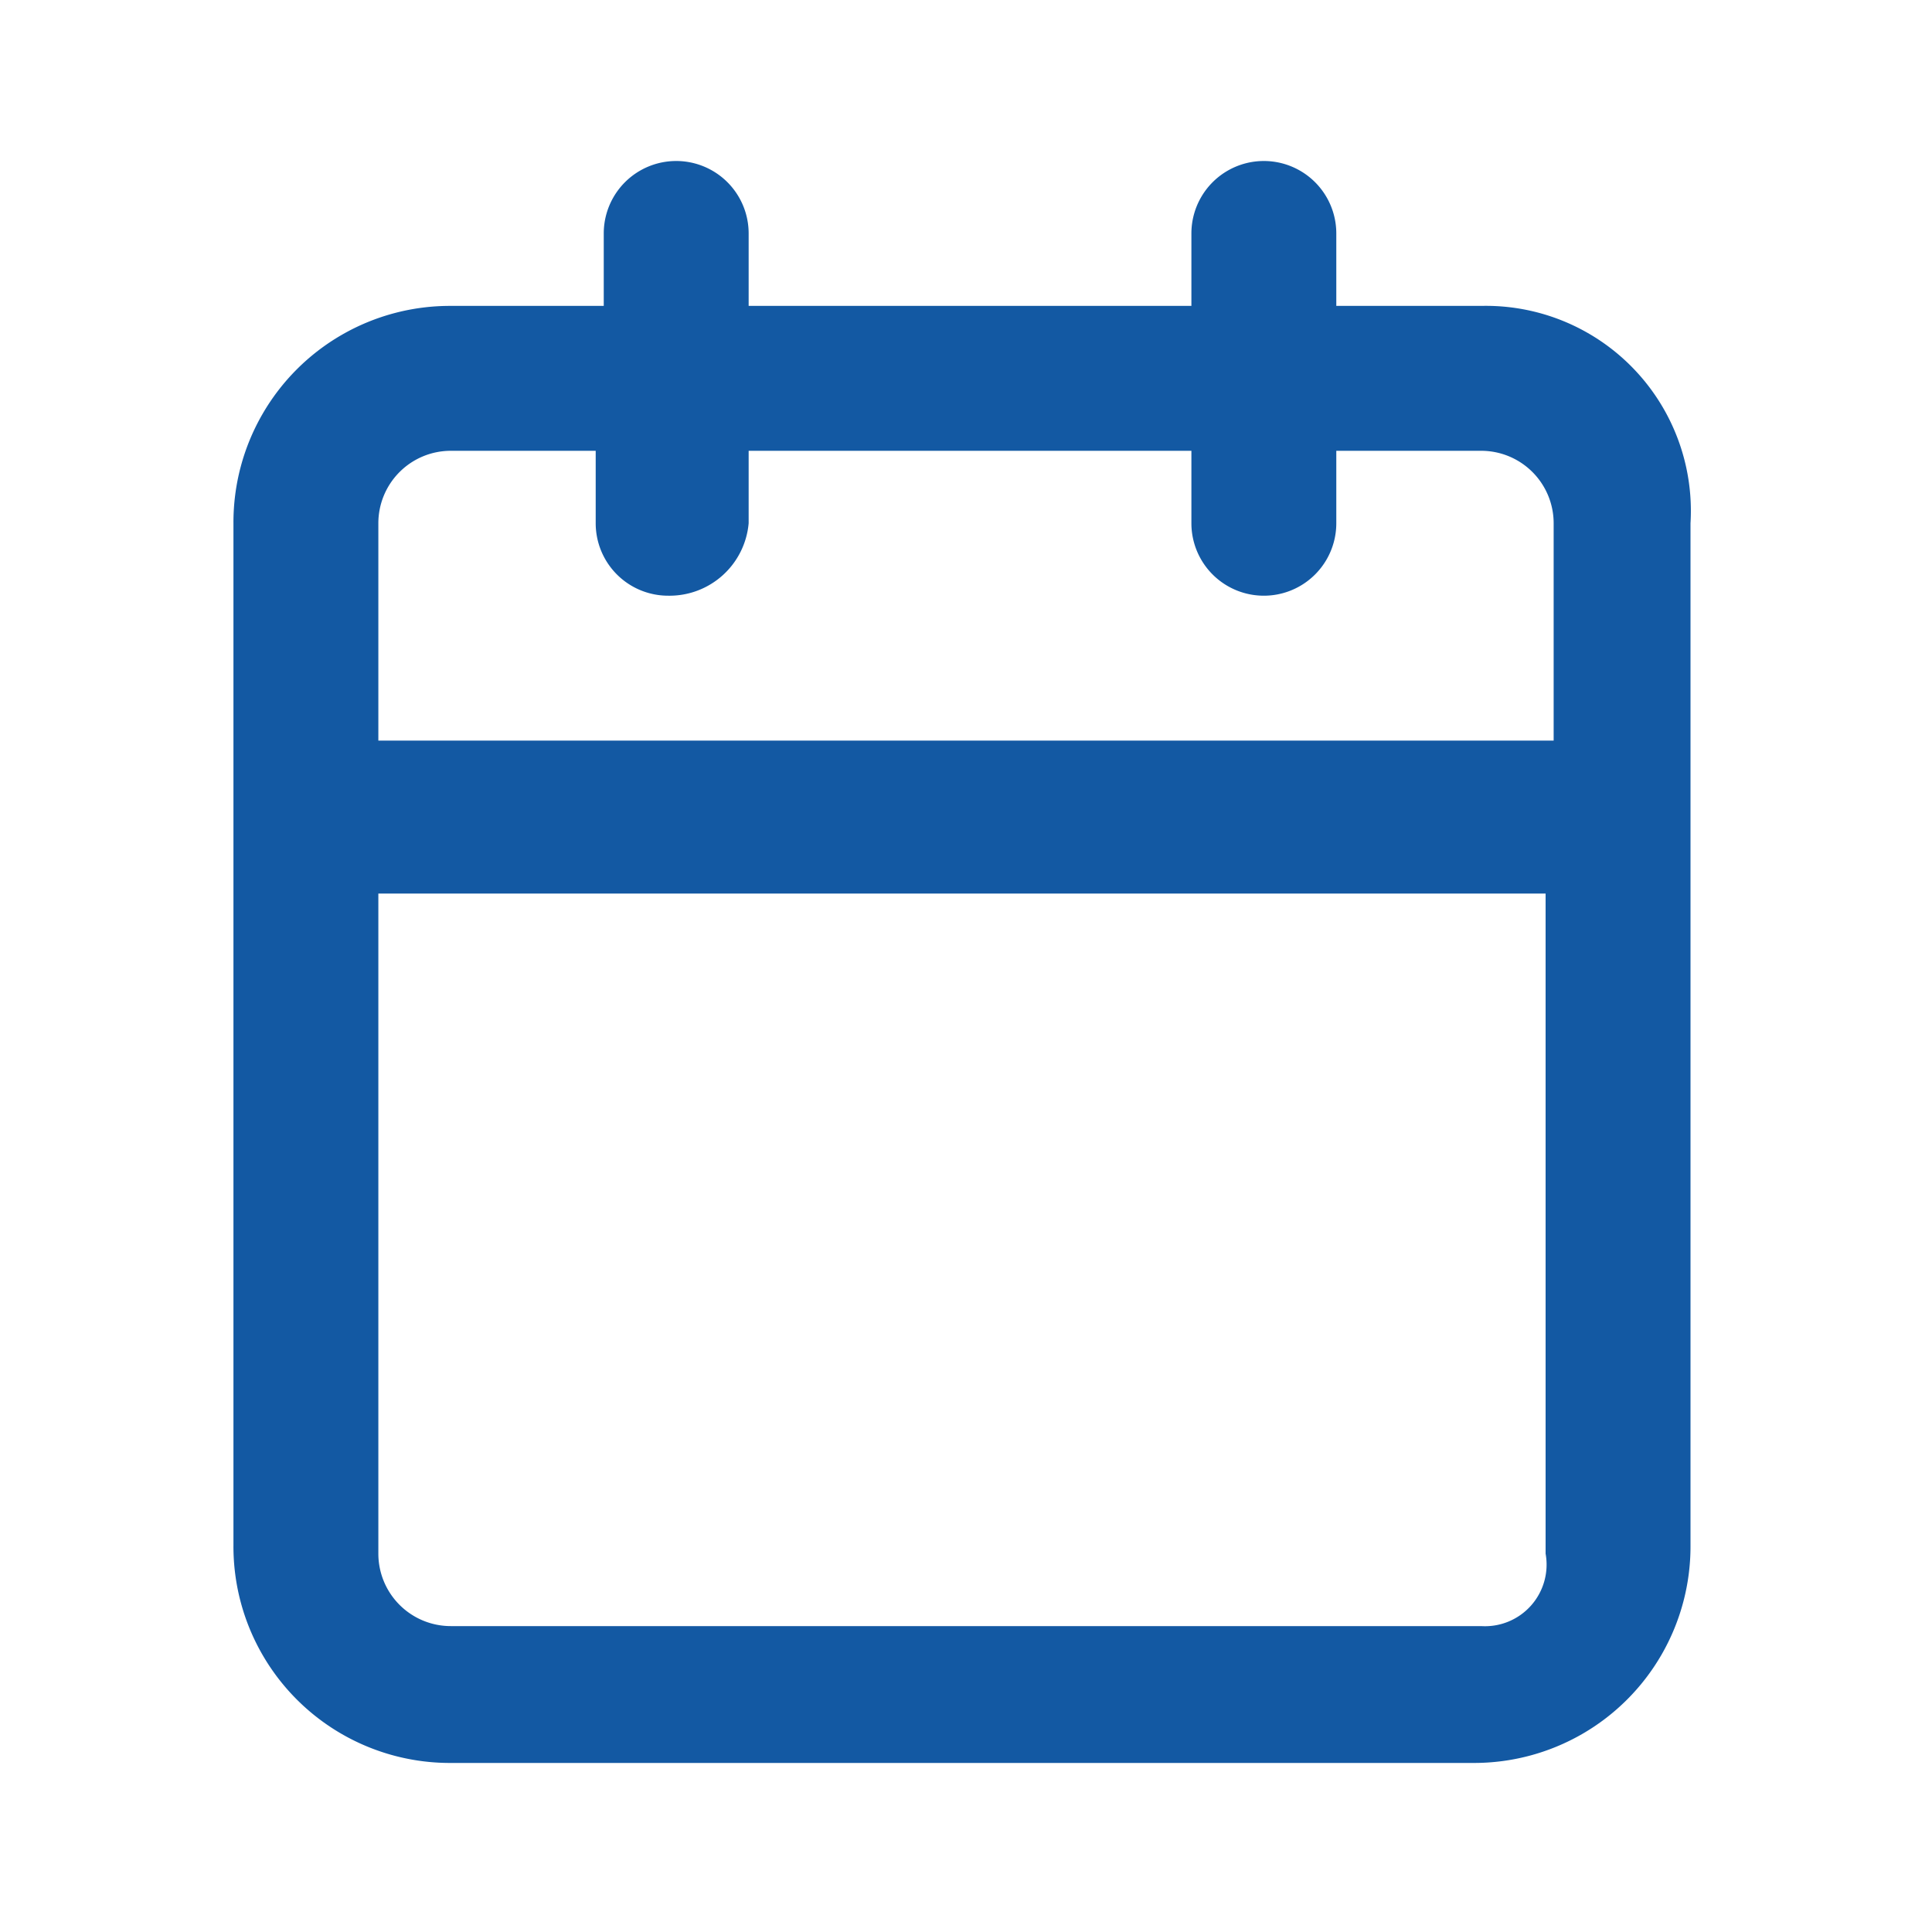 <svg xmlns="http://www.w3.org/2000/svg" width="24" height="24" viewBox="0 0 24 24"><defs><style>.a{fill:none;}.b{fill:#1359a3;}</style></defs><rect class="a" width="24" height="24"/><path class="b" d="M18.4,3.8H16.6V2.9a.9.9,0,1,0-1.8,0v.9H9.3V2.9a.9.9,0,1,0-1.8,0v.9H5.6A2.689,2.689,0,0,0,2.9,6.5V19.2a2.689,2.689,0,0,0,2.7,2.7H18.3A2.689,2.689,0,0,0,21,19.2V6.5A2.547,2.547,0,0,0,18.4,3.8ZM5.6,5.6H7.4v.9a.9.9,0,0,0,.9.9.987.987,0,0,0,1-.9V5.6h5.5v.9a.9.9,0,1,0,1.8,0V5.6h1.8a.9.9,0,0,1,.9.9V9.2H4.7V6.5A.9.9,0,0,1,5.6,5.6ZM18.4,20.2H5.6a.9.9,0,0,1-.9-.9V11.1H19.2v8.2A.765.765,0,0,1,18.4,20.2Z" transform="translate(0 0)"/></svg>